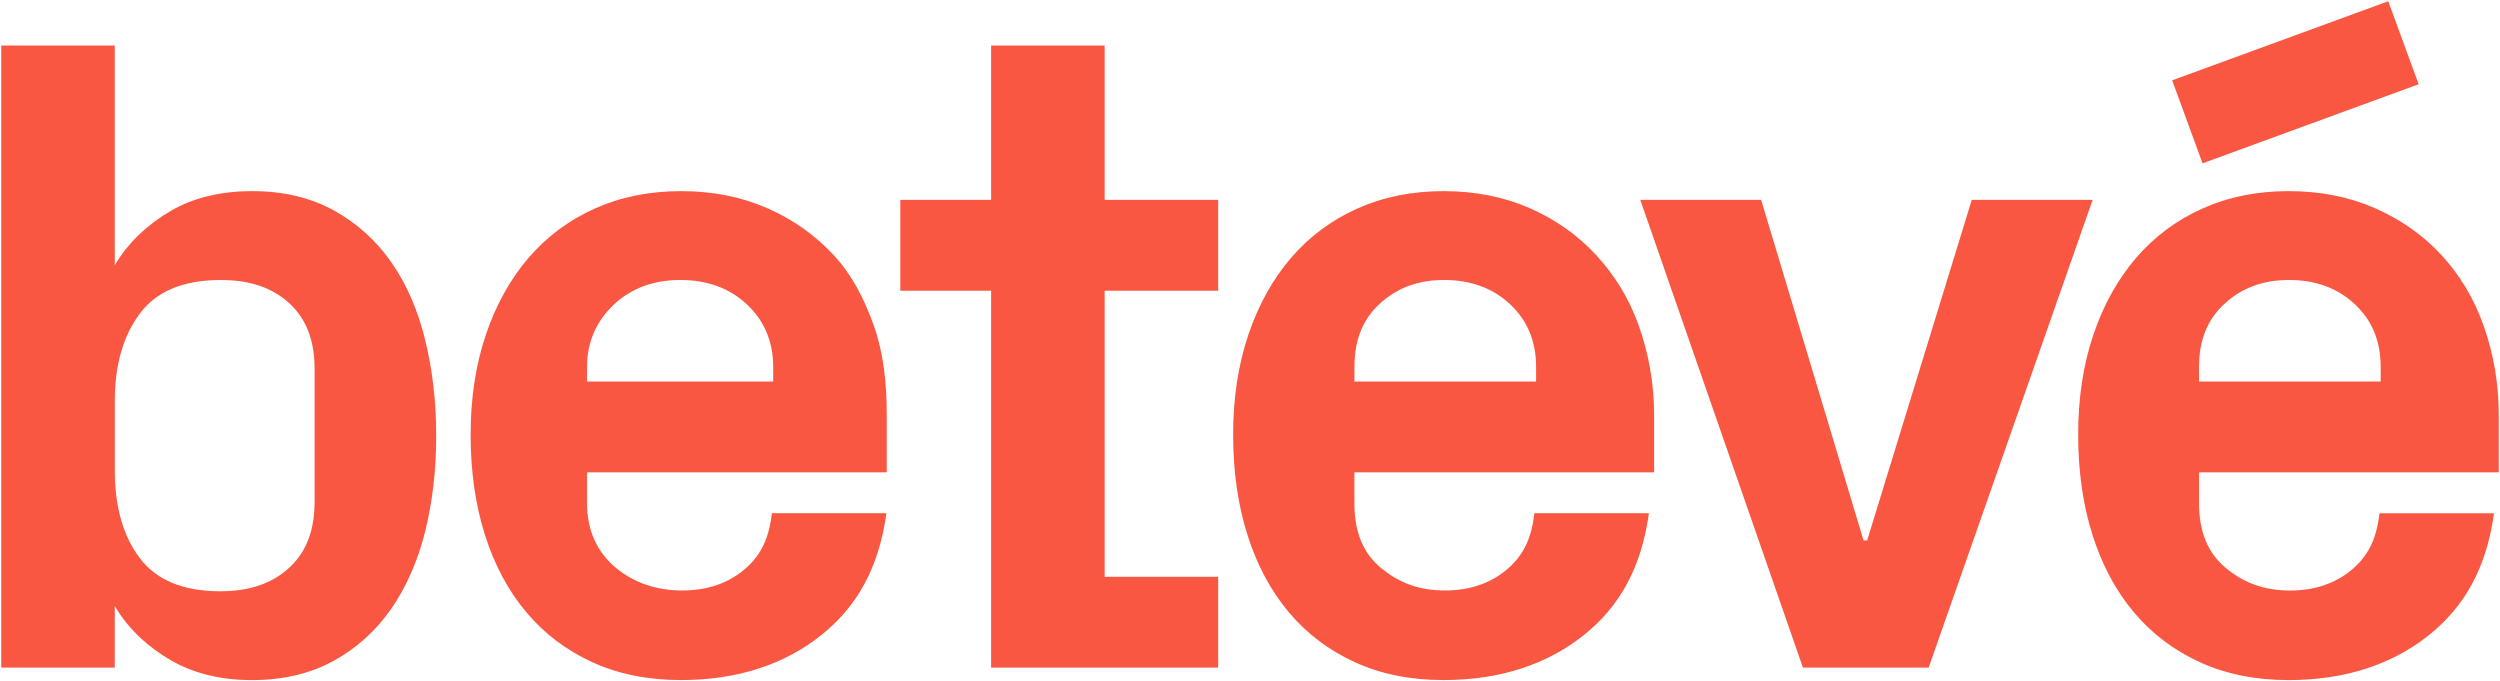<?xml version="1.0" encoding="UTF-8" standalone="no"?>
<!-- Created with Inkscape (http://www.inkscape.org/) -->

<svg
   xmlns:dc="http://purl.org/dc/elements/1.1/"
   xmlns:cc="http://creativecommons.org/ns#"
   xmlns:rdf="http://www.w3.org/1999/02/22-rdf-syntax-ns#"
   xmlns:svg="http://www.w3.org/2000/svg"
   xmlns="http://www.w3.org/2000/svg"
   xmlns:sodipodi="http://sodipodi.sourceforge.net/DTD/sodipodi-0.dtd"
   xmlns:inkscape="http://www.inkscape.org/namespaces/inkscape"
   width="1000"
   height="272.537"
   id="svg2994"
   version="1.1"
   inkscape:version="0.48.5 r10040"
   sodipodi:docname="New document 1">
  <defs
     id="defs2996" />
  <sodipodi:namedview
     id="base"
     pagecolor="#ffffff"
     bordercolor="#666666"
     borderopacity="1.0"
     inkscape:pageopacity="0.0"
     inkscape:pageshadow="2"
     inkscape:zoom="0.39781662"
     inkscape:cx="631.18819"
     inkscape:cy="-144.91262"
     inkscape:document-units="px"
     inkscape:current-layer="layer1"
     showgrid="false"
     fit-margin-left="0.5"
     fit-margin-bottom="0.5"
     fit-margin-top="0.5"
     fit-margin-right="0.5"
     inkscape:window-width="1052"
     inkscape:window-height="1020"
     inkscape:window-x="867"
     inkscape:window-y="-5"
     inkscape:window-maximized="0" />
  <g
     inkscape:label="Layer 1"
     inkscape:groupmode="layer"
     id="layer1"
     transform="translate(-541.066,-366.611)">
    <g
       transform="matrix(11.314,0,0,11.314,533.617,367.111)"
       style="fill:none;stroke:none"
       id="Page-1">
      <g
         style="fill:#f95741"
         id="home_beteve"
         transform="translate(-34,-17)">
        <g
           id="menu"
           transform="translate(0,-1)">
          <g
             id="Logo-beteve"
             transform="translate(34,18)">
            <path
               inkscape:connector-curvature="0"
               d="m 11.78,17.681 c 0,0.97 -0.258,1.742 -0.864,2.317 -0.607,0.575 -1.415,0.862 -2.47,0.862 -1.298,0 -2.248,-0.388 -2.838,-1.162 -0.591,-0.775 -0.891,-1.81 -0.891,-3.107 l 0,-2.467 c 0,-1.296 0.312,-2.332 0.903,-3.107 0.591,-0.775 1.543,-1.162 2.841,-1.162 1.065,0 1.857,0.285 2.459,0.854 0.601,0.569 0.861,1.339 0.861,2.308 l 0,4.665 z M 14.497,9.234 C 13.959,8.46 13.278,7.846 12.456,7.393 11.633,6.94 10.673,6.713 9.576,6.713 c -1.108,0 -2.077,0.232 -2.874,0.695 C 5.906,7.871 5.198,8.513 4.716,9.333 l 0,-7.768 -4.014,0 0,21.994 4.014,0 0,-2.177 c 0.482,0.821 1.193,1.462 1.995,1.924 0.802,0.462 1.76,0.694 2.857,0.694 1.096,0 2.061,-0.227 2.884,-0.679 0.822,-0.453 1.505,-1.069 2.043,-1.849 0.538,-0.779 0.937,-1.69 1.196,-2.733 0.258,-1.043 0.389,-2.17 0.389,-3.382 0,-1.19 -0.129,-2.315 -0.388,-3.373 -0.258,-1.059 -0.656,-1.975 -1.194,-2.75 z M 30.122,8.965 C 29.473,8.265 28.693,7.714 27.78,7.314 26.868,6.914 25.853,6.713 24.735,6.713 c -1.116,0 -2.132,0.206 -3.048,0.616 -0.916,0.411 -1.698,0.993 -2.345,1.746 -0.647,0.754 -1.15,1.66 -1.508,2.718 -0.358,1.059 -0.537,2.236 -0.537,3.532 0,1.296 0.168,2.476 0.505,3.539 0.337,1.064 0.823,1.975 1.46,2.733 0.637,0.759 1.416,1.349 2.337,1.77 0.921,0.421 1.966,0.632 3.135,0.632 2.015,0 3.663,-0.56 4.944,-1.576 1.282,-1.016 2.054,-2.397 2.318,-4.324 l -4.049,0 c -0.106,0.963 -0.438,1.549 -0.997,2.012 -0.559,0.463 -1.282,0.721 -2.168,0.721 -0.887,0 -1.701,-0.259 -2.35,-0.802 -0.649,-0.543 -1.02,-1.297 -1.02,-2.289 l 0,-1.087 10.596,0 0,-2.043 c 0,-1.127 -0.114,-2.175 -0.457,-3.144 -0.343,-0.969 -0.781,-1.804 -1.429,-2.504 z m -2.128,4.48 -6.582,0 0,-0.519 c 0,-0.908 0.353,-1.647 0.965,-2.217 0.612,-0.57 1.406,-0.855 2.334,-0.855 0.939,0 1.734,0.285 2.346,0.855 0.612,0.57 0.937,1.309 0.937,2.217 l 0,0.519 z m 11.719,-11.88 -4.014,0 0,5.458 -3.211,0 0,3.211 3.211,0 0,13.325 8.027,0 0,-3.211 -4.014,0 0,-10.114 4.014,0 0,-3.211 -4.014,0 0,-5.458 z M 57.081,8.965 C 56.432,8.265 55.651,7.714 54.739,7.314 53.826,6.914 52.811,6.713 51.693,6.713 c -1.116,0 -2.132,0.206 -3.048,0.616 -0.916,0.411 -1.698,0.993 -2.345,1.746 -0.647,0.754 -1.15,1.66 -1.508,2.718 -0.358,1.059 -0.537,2.236 -0.537,3.532 0,1.296 0.168,2.476 0.505,3.539 0.337,1.064 0.823,1.975 1.46,2.733 0.637,0.759 1.416,1.349 2.337,1.77 0.921,0.421 1.966,0.632 3.135,0.632 2.015,0 3.663,-0.56 4.944,-1.576 1.282,-1.016 2.054,-2.397 2.318,-4.324 l -4.049,0 c -0.106,0.963 -0.438,1.549 -0.997,2.012 -0.559,0.463 -1.282,0.721 -2.168,0.721 -0.887,0 -1.615,-0.259 -2.264,-0.802 -0.65,-0.543 -0.934,-1.297 -0.934,-2.289 l 0,-1.087 10.596,0 0,-2.043 c 0,-1.127 -0.2,-2.175 -0.543,-3.144 -0.343,-0.969 -0.867,-1.804 -1.516,-2.504 z m -2.115,4.48 -6.422,0 0,-0.519 c 0,-0.908 0.266,-1.647 0.878,-2.217 0.612,-0.57 1.363,-0.855 2.291,-0.855 0.939,0 1.719,0.285 2.331,0.855 0.612,0.57 0.922,1.309 0.922,2.217 l 0,0.519 z m 15.403,-6.422 -3.699,12.041 -0.127,0 -3.62,-12.041 -4.273,0 5.75,16.536 4.445,0 5.797,-16.536 -4.273,0 z M 89,16.656 89,14.613 C 89,13.486 88.808,12.439 88.465,11.469 88.122,10.5 87.616,9.666 86.967,8.965 86.318,8.265 85.533,7.714 84.62,7.314 83.708,6.914 82.69,6.713 81.572,6.713 c -1.116,0 -2.133,0.205 -3.049,0.616 -0.916,0.411 -1.698,0.993 -2.346,1.746 -0.647,0.753 -1.151,1.659 -1.509,2.717 -0.358,1.058 -0.537,2.235 -0.537,3.53 0,1.296 0.168,2.477 0.505,3.541 0.337,1.064 0.823,1.976 1.46,2.734 0.637,0.759 1.416,1.349 2.337,1.77 C 79.356,23.789 80.401,24 81.57,24 c 2.015,0 3.663,-0.56 4.944,-1.576 1.282,-1.016 2.054,-2.397 2.318,-4.323 l -4.049,0 c -0.106,0.963 -0.438,1.549 -0.997,2.012 -0.559,0.463 -1.282,0.721 -2.168,0.721 -0.887,0 -1.623,-0.258 -2.272,-0.802 C 78.697,19.489 78.404,18.734 78.404,17.743 l 0,-1.087 10.596,0 z M 78.404,12.926 c 0,-0.908 0.274,-1.647 0.886,-2.217 0.612,-0.57 1.366,-0.855 2.295,-0.855 0.939,0 1.713,0.285 2.325,0.855 0.612,0.57 0.916,1.309 0.916,2.217 l 0,0.519 -6.422,0 0,-0.519 z M 86.168,2.934 85.093,0 77.454,2.796 78.528,5.73 86.168,2.934 z"
               id="betevé" />
          </g>
        </g>
      </g>
    </g>
  </g>
</svg>
